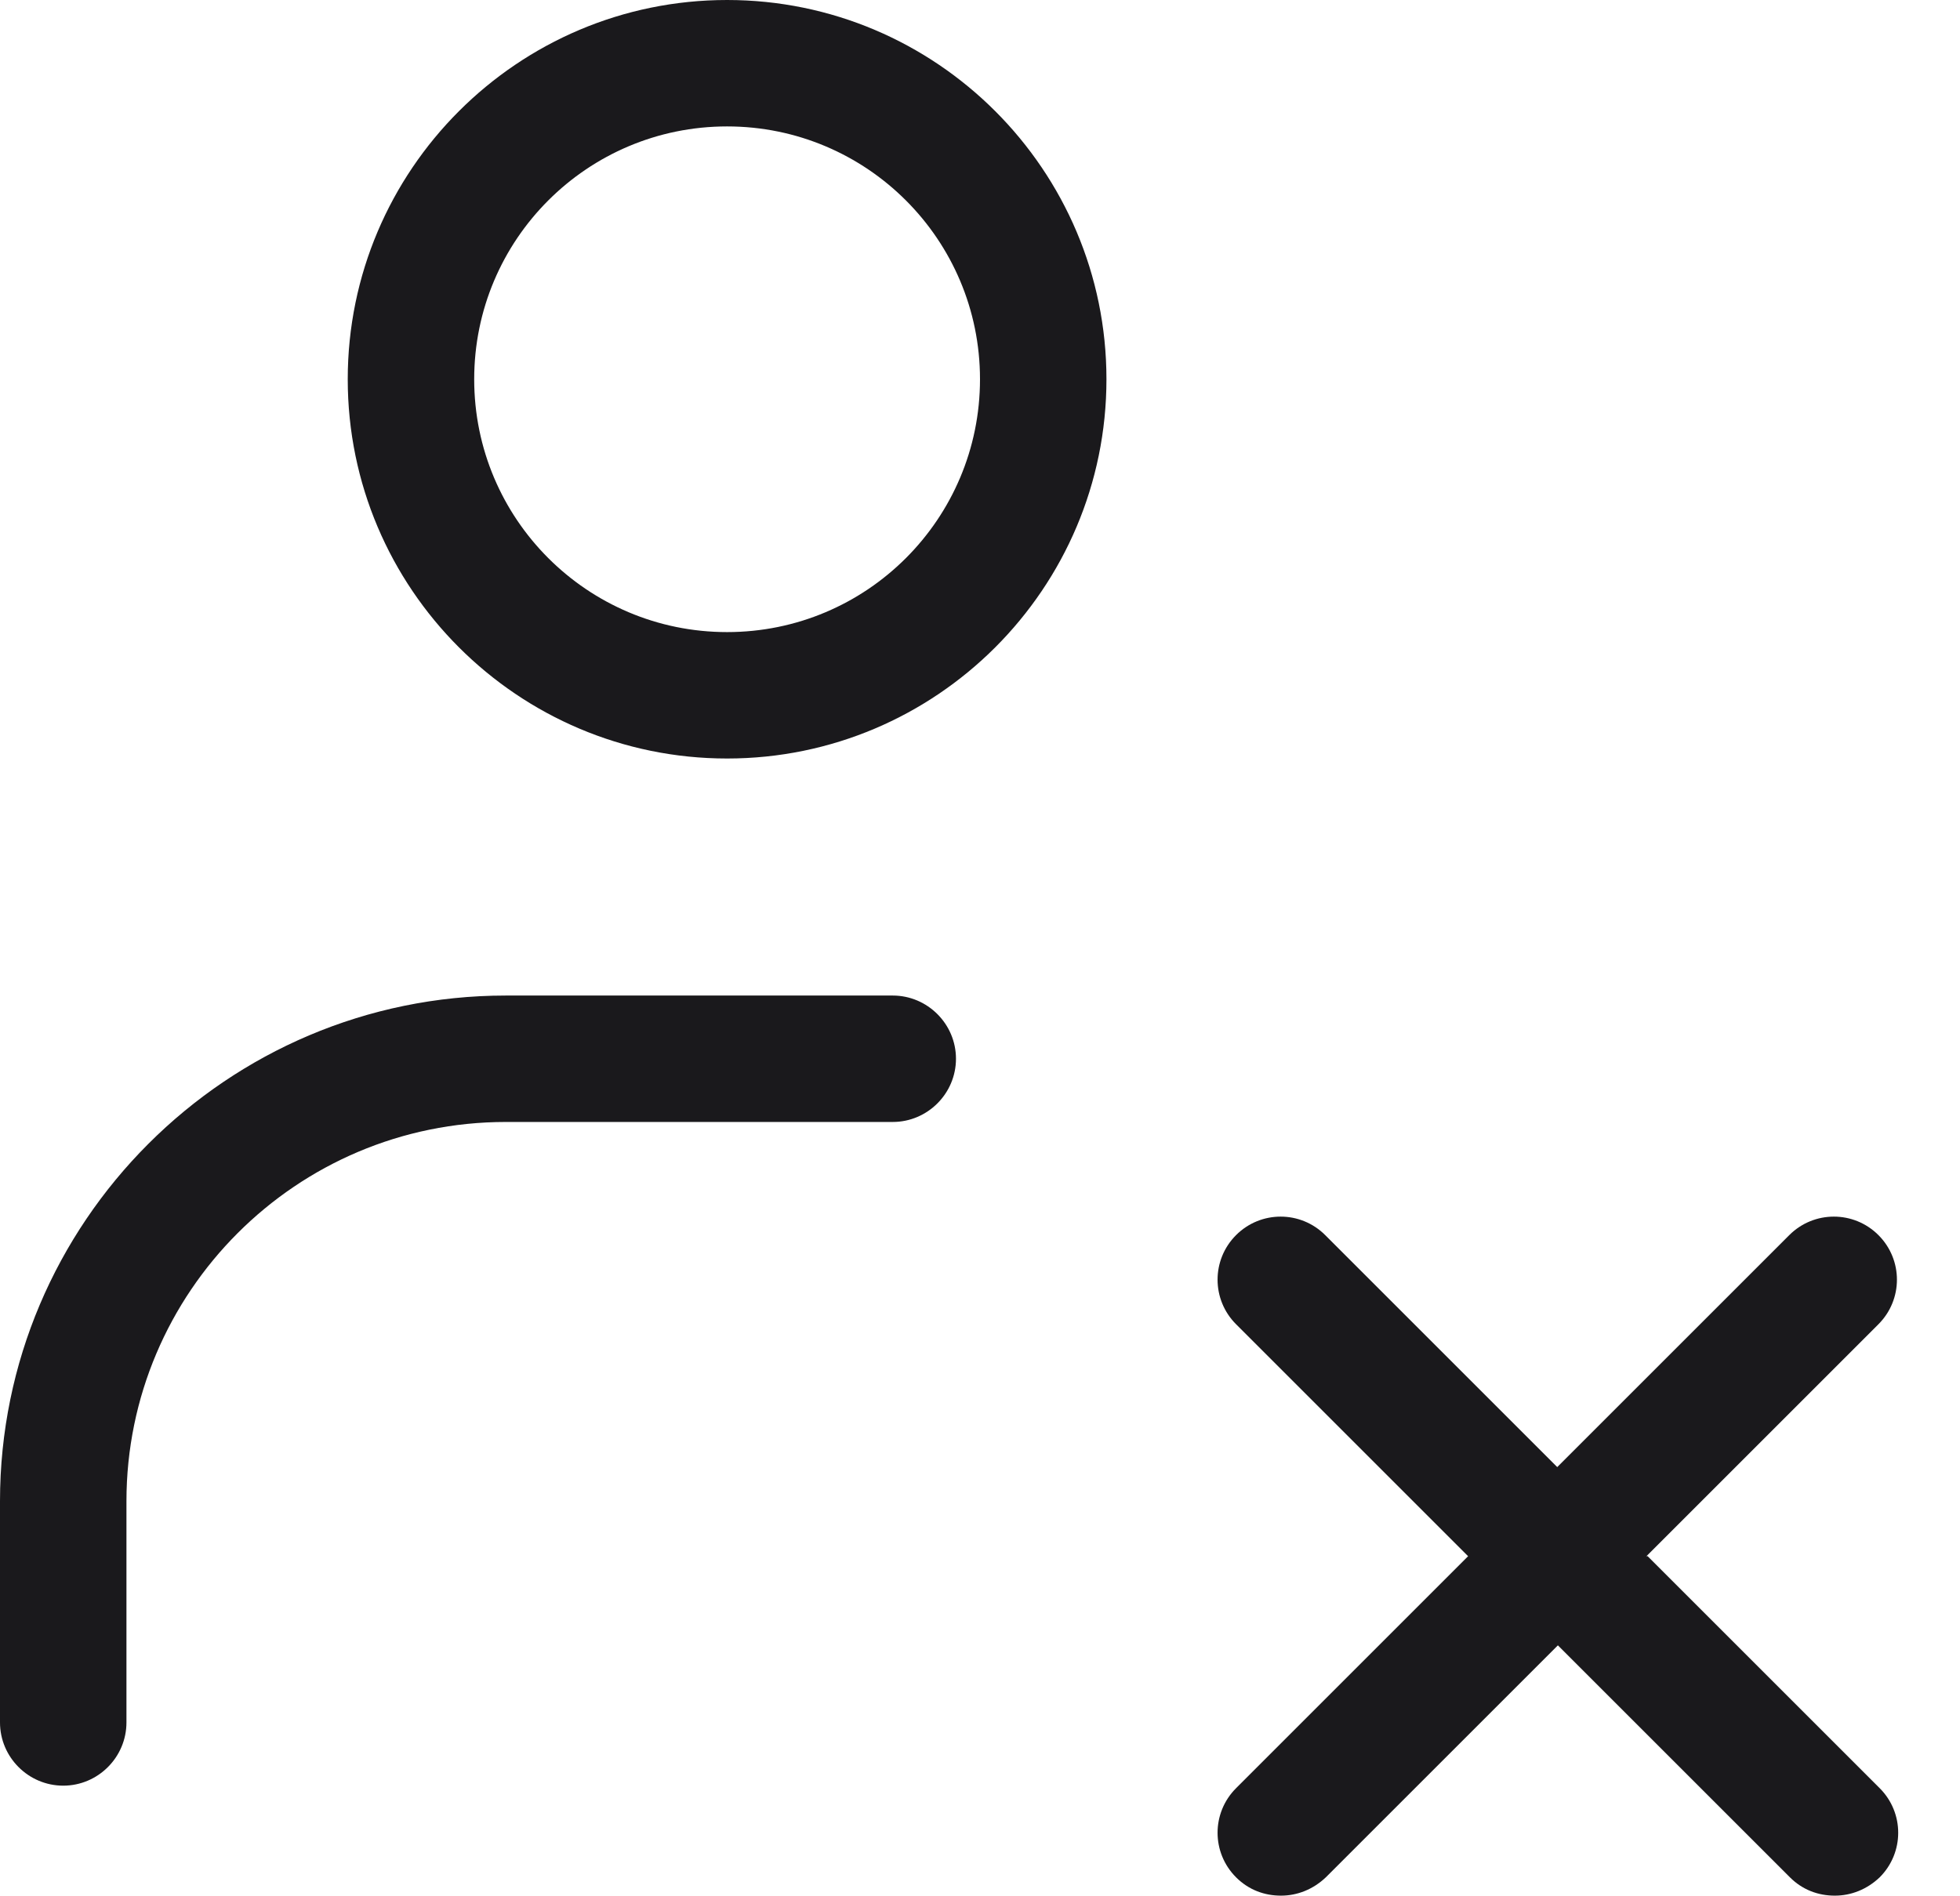 <svg width="31" height="30" viewBox="0 0 31 30" fill="none" xmlns="http://www.w3.org/2000/svg">
<path d="M11.5 0C8.19 0 5.5 2.69 5.5 6C5.5 9.31 8.19 12 11.5 12C14.81 12 17.5 9.31 17.5 6C17.5 2.69 14.81 0 11.5 0ZM11.5 10C9.29 10 7.5 8.21 7.5 6C7.5 3.79 9.29 2 11.5 2C13.71 2 15.5 3.79 15.5 6C15.5 8.21 13.71 10 11.5 10Z" fill="#1A191C"/>
<path d="M14.12 15.75H8C3.59 15.75 0 19.34 0 23.75V27.25C0 27.8 0.45 28.25 1 28.25C1.55 28.25 2 27.8 2 27.25V23.75C2 20.44 4.69 17.75 8 17.75H14.12C14.67 17.75 15.12 17.3 15.12 16.75C15.12 16.2 14.67 15.75 14.12 15.75Z" fill="#1A191C"/>
<path d="M26.04 24.62L29.71 20.95C30.1 20.56 30.1 19.93 29.71 19.54C29.32 19.15 28.69 19.15 28.3 19.54L24.63 23.21L20.96 19.54C20.57 19.15 19.94 19.15 19.55 19.54C19.16 19.93 19.16 20.56 19.55 20.95L23.22 24.62L19.55 28.29C19.16 28.68 19.16 29.31 19.55 29.7C19.75 29.9 20 29.99 20.26 29.99C20.52 29.99 20.77 29.89 20.97 29.7L24.64 26.03L28.31 29.7C28.51 29.9 28.76 29.99 29.02 29.99C29.28 29.99 29.53 29.89 29.73 29.7C30.12 29.31 30.12 28.68 29.73 28.29L26.06 24.62H26.04Z" fill="#1A191C"/>
</svg>
